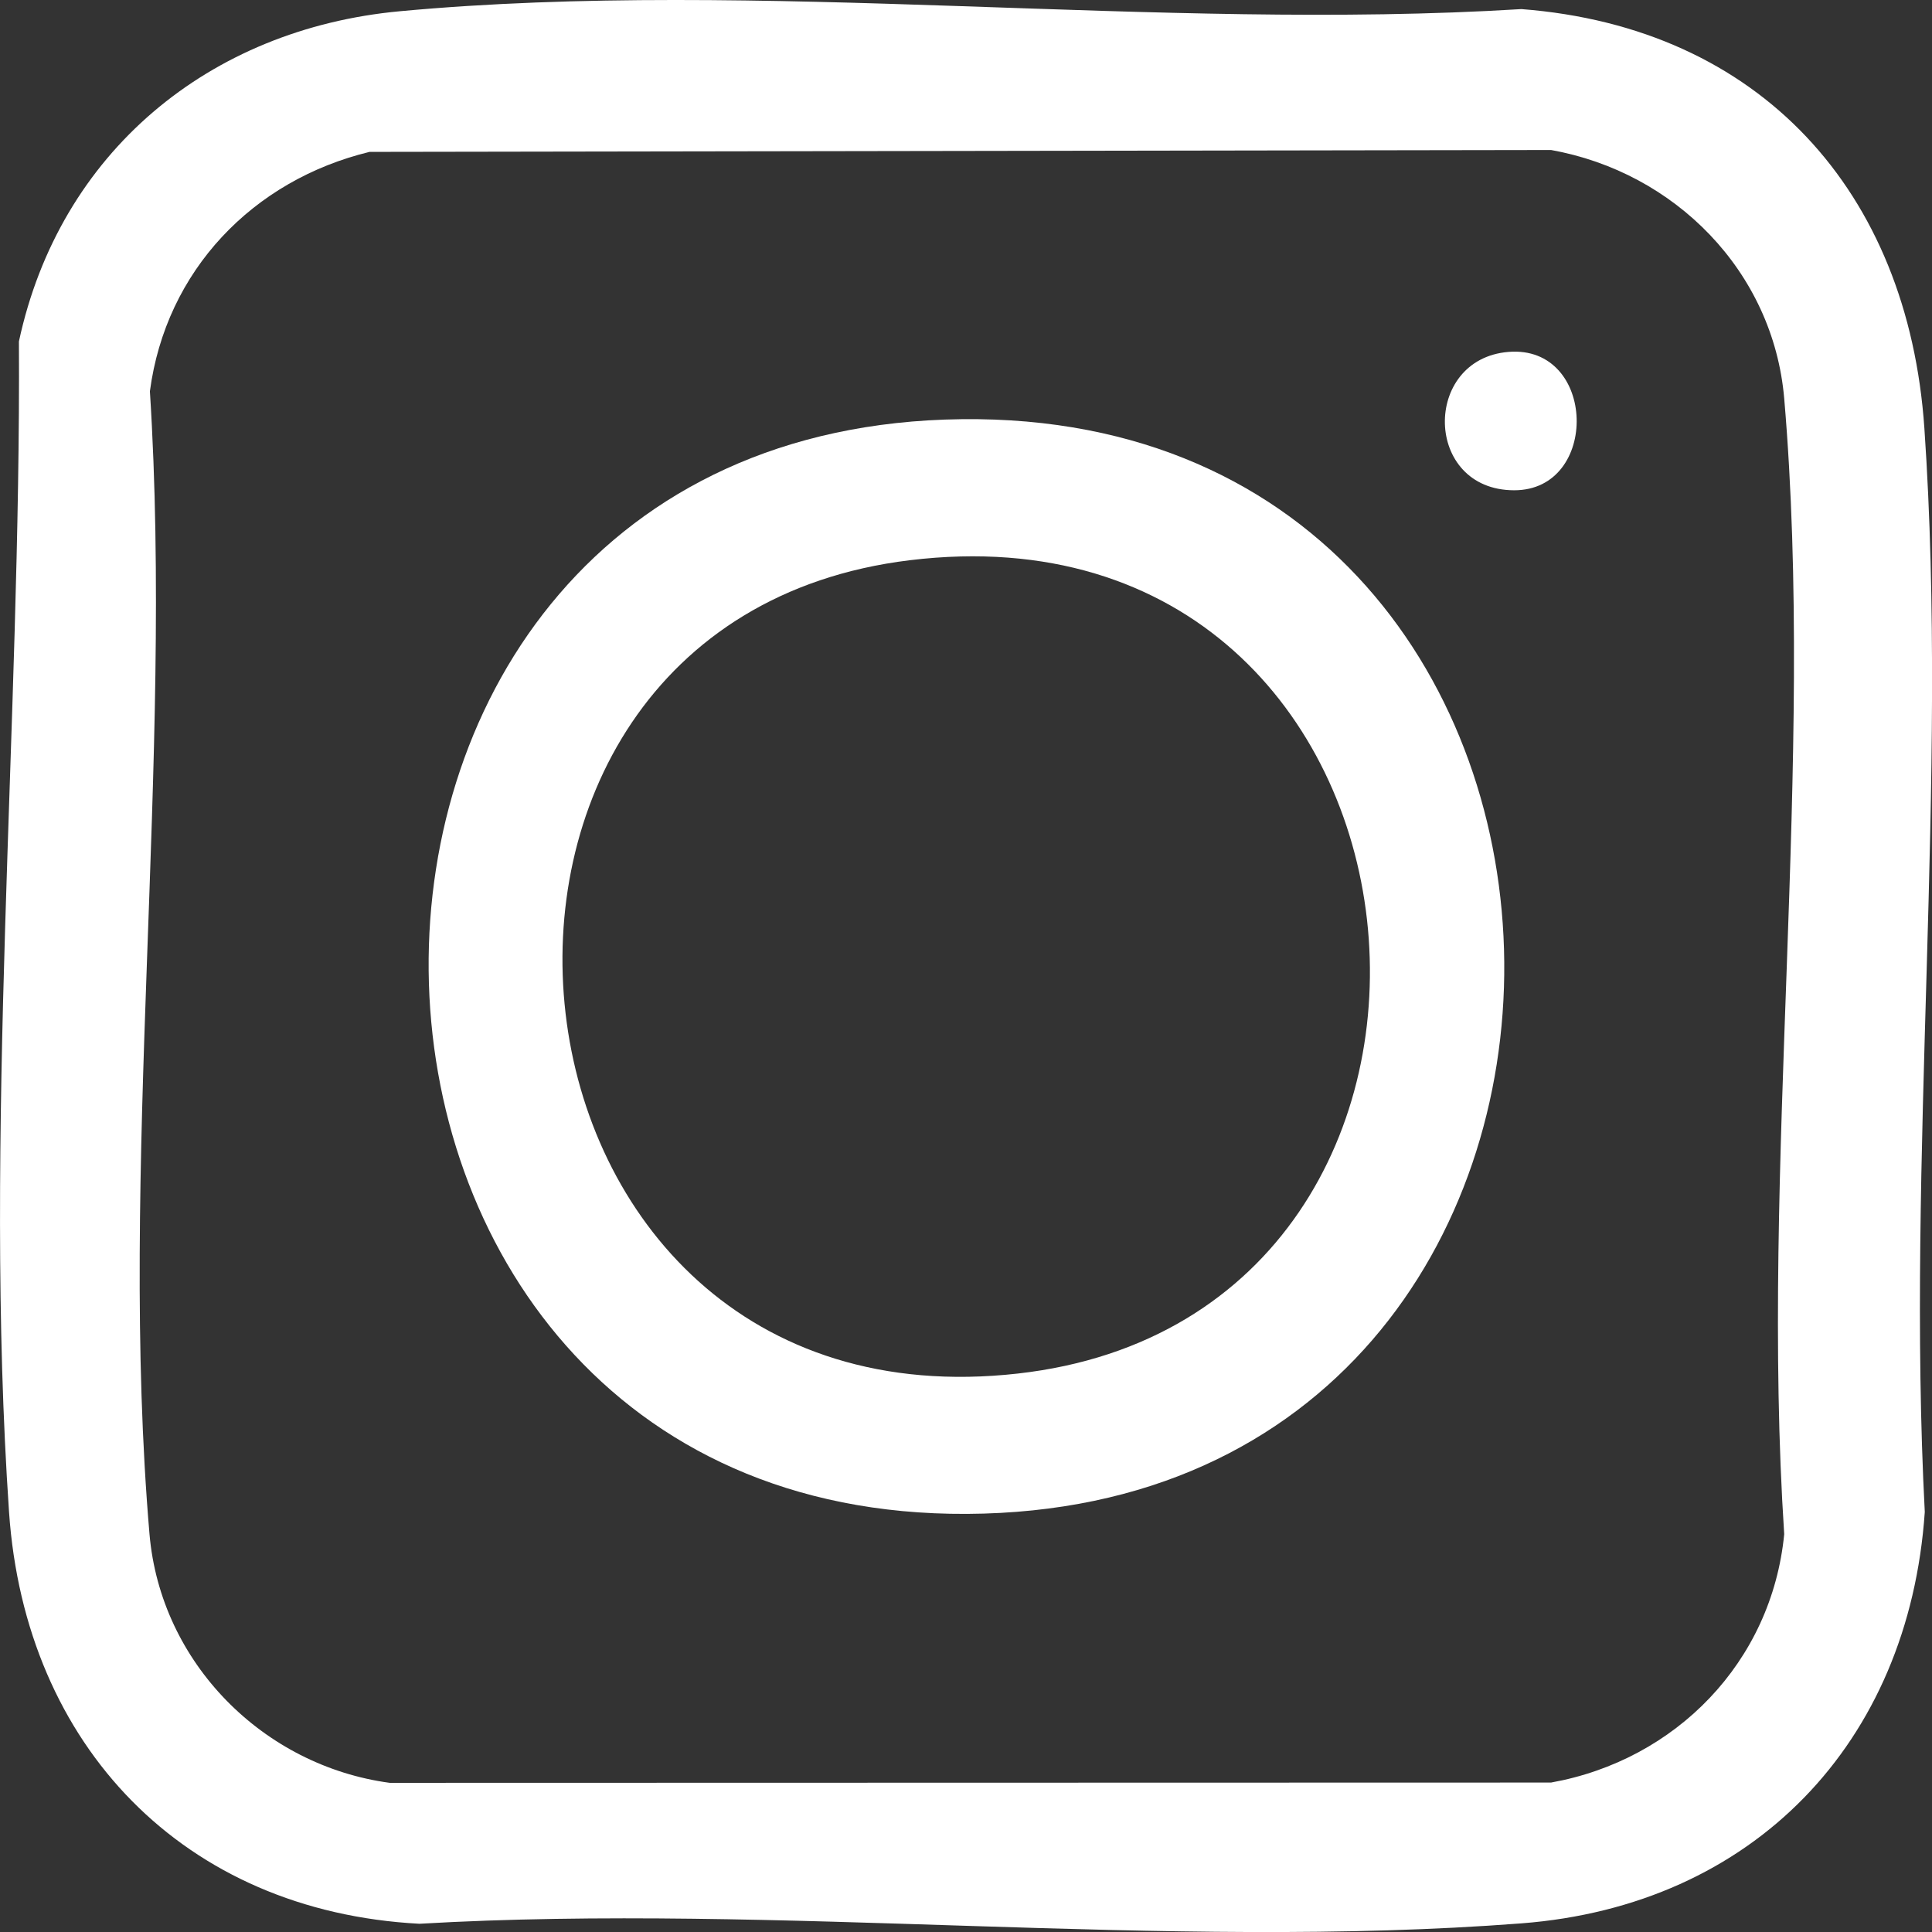 <svg width="34" height="34" viewBox="0 0 34 34" fill="none" xmlns="http://www.w3.org/2000/svg">
<rect x="0" y="0" width="34" height="34" fill="#333333" stroke="none"/>
<g clip-path="url(#clip0_3254_1764)">
<path d="M7.035 0.198C13.341 -0.389 20.39 0.555 26.774 0.16C30.977 0.483 33.581 3.372 33.866 7.538C34.291 13.726 33.547 20.372 33.873 26.608C33.594 30.679 30.851 33.535 26.774 33.848C20.523 34.329 13.694 33.488 7.381 33.855C3.24 33.637 0.441 30.727 0.159 26.608C-0.294 19.99 0.371 12.663 0.333 6.009C1.048 2.681 3.679 0.51 7.035 0.198ZM6.507 2.672C4.449 3.17 2.919 4.762 2.638 6.886C3.053 13.383 2.082 20.584 2.631 26.999C2.827 29.267 4.635 31.076 6.859 31.375L27.296 31.37C29.491 30.977 31.18 29.247 31.399 26.999C30.976 20.541 31.946 13.389 31.399 7.011C31.206 4.773 29.471 3.028 27.296 2.64L6.505 2.673L6.507 2.672Z" fill="white"/>
<path d="M16.922 7.377C29.517 7.229 29.763 26.574 17.016 26.642C4.553 26.708 4.251 7.524 16.922 7.377ZM16.011 9.859C6.91 10.965 8.324 25.254 17.914 24.172C27.088 23.138 25.755 8.675 16.011 9.859Z" fill="white"/>
<path d="M26.546 6.193C28.102 6.065 28.158 8.632 26.645 8.628C25.052 8.625 25.025 6.318 26.546 6.193Z" fill="white"/>
</g>
<defs>
<clipPath id="clip0_3254_1764">
<rect width="34" height="34" fill="white"/>
</clipPath>
</defs>
</svg>

